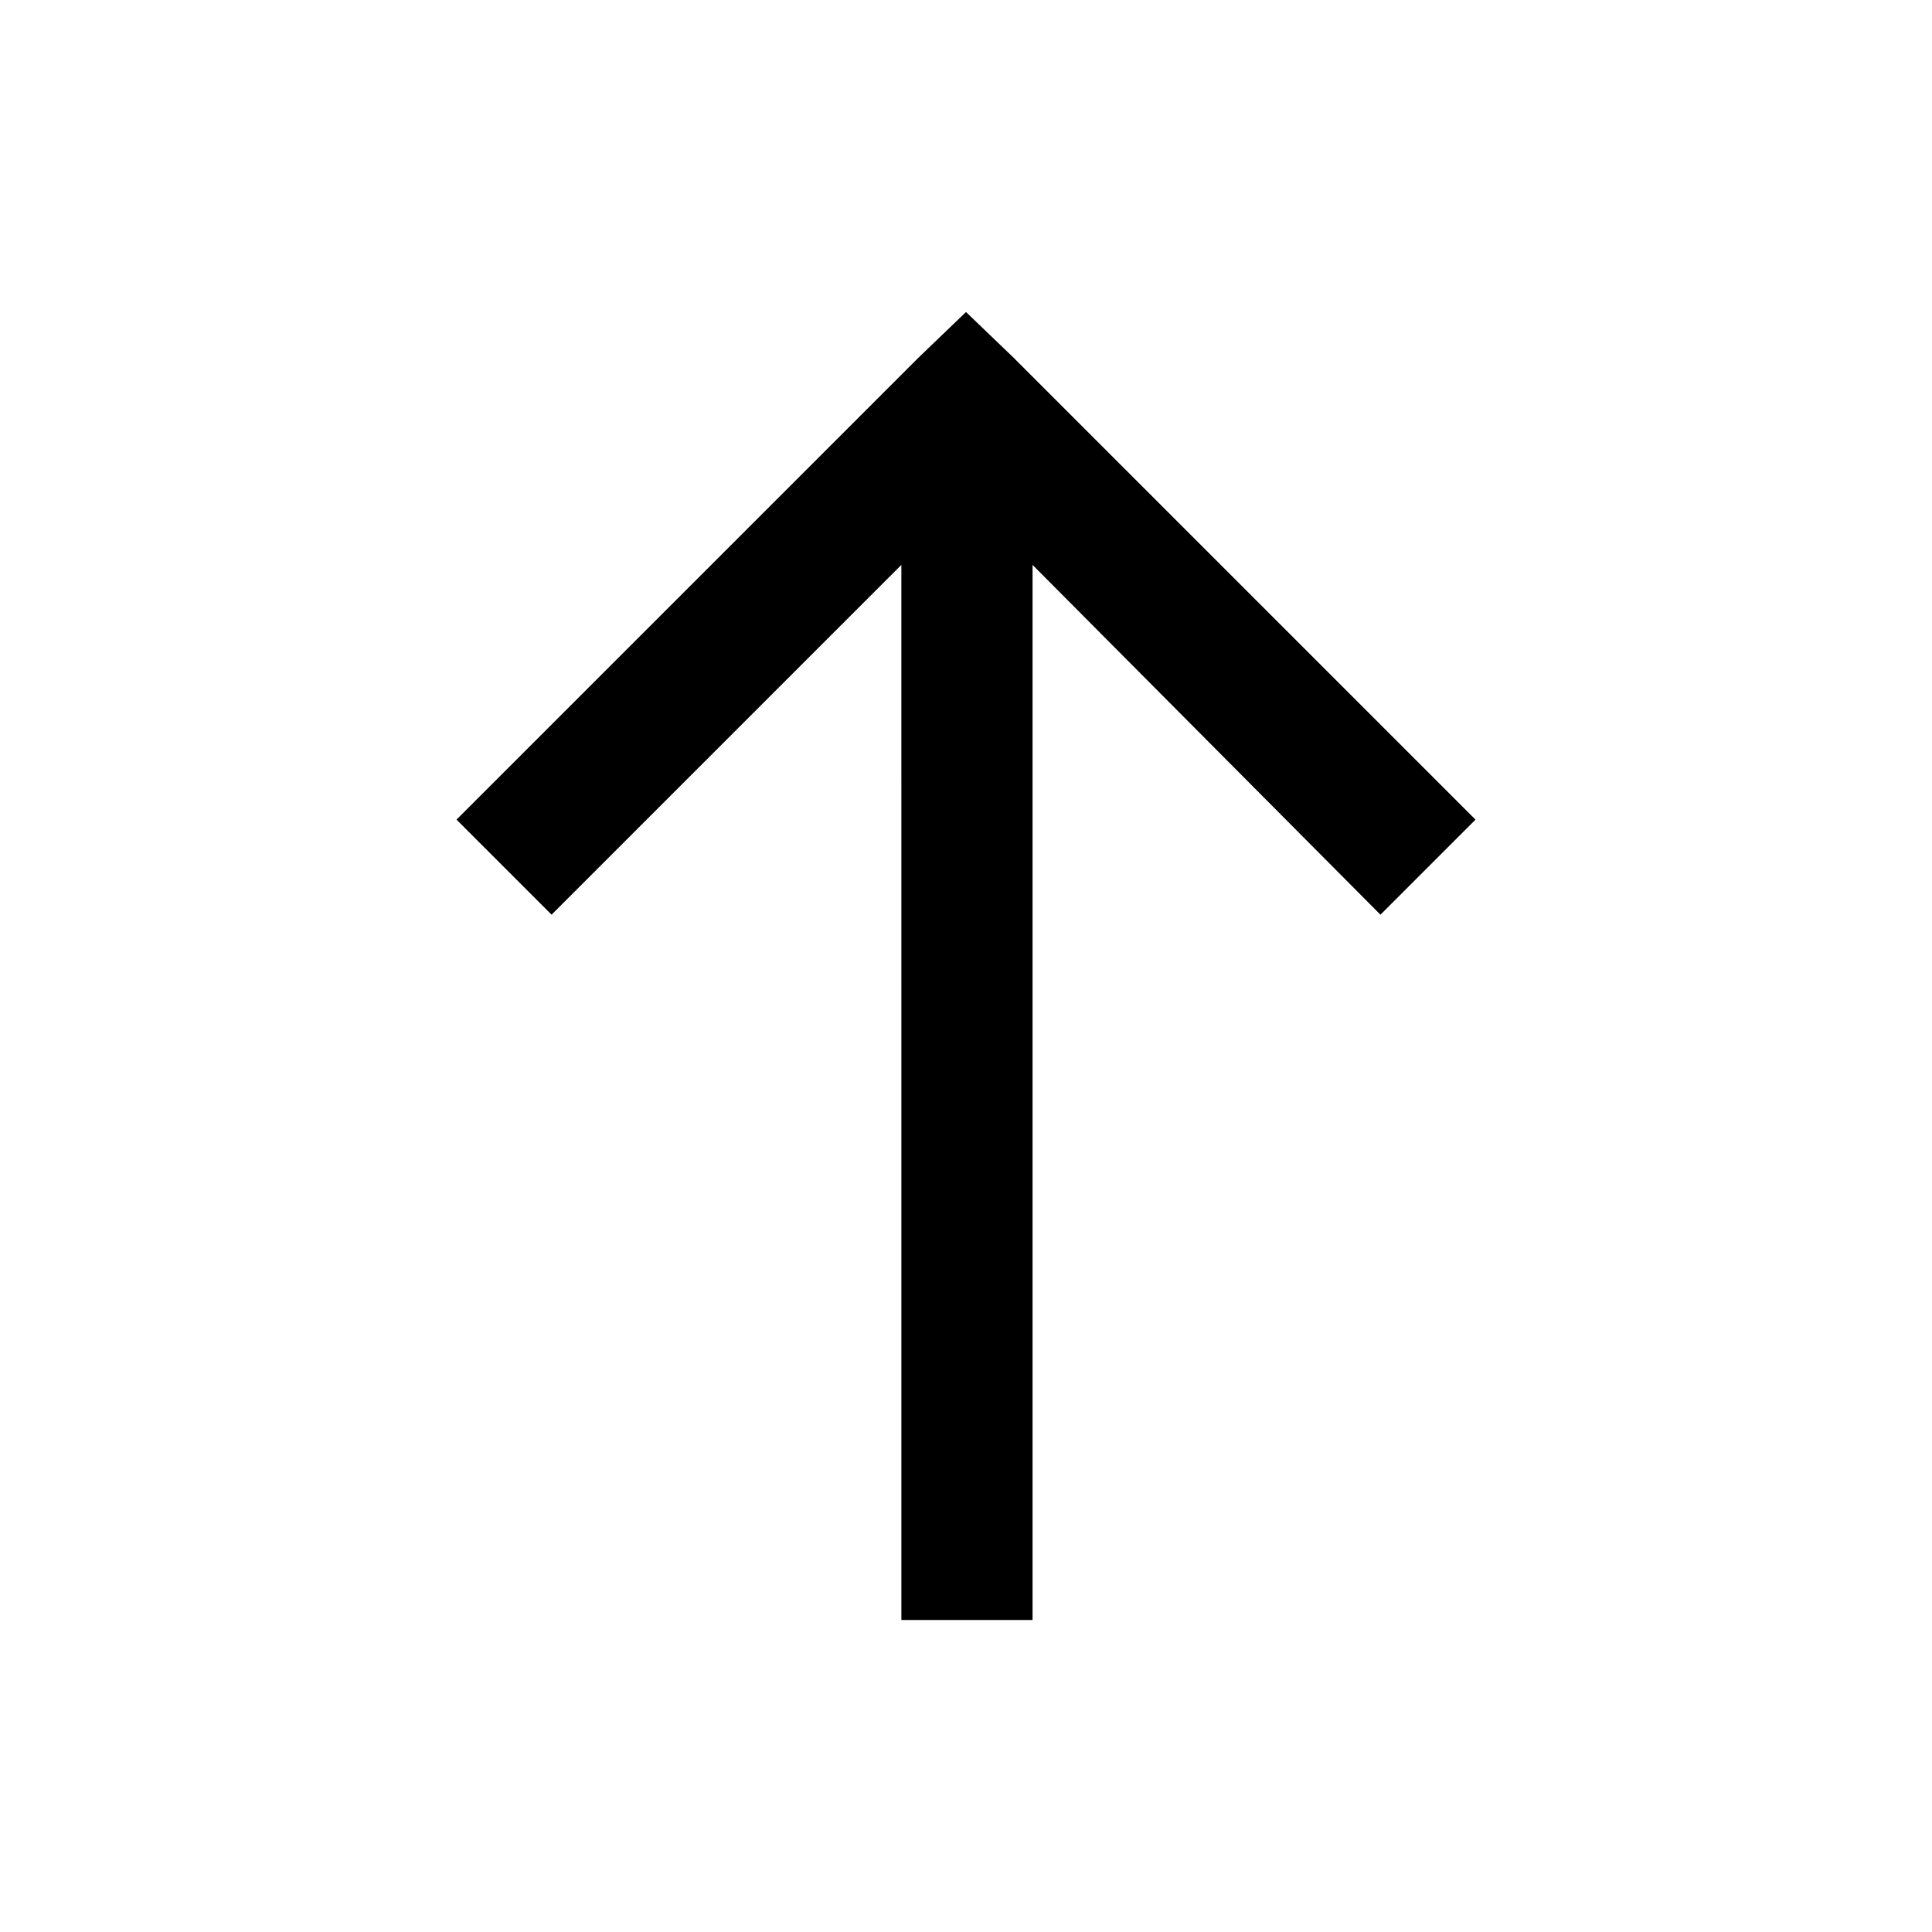 <?xml version="1.0" encoding="UTF-8"?>
<!-- The Best Svg Icon site in the world: iconSvg.co, Visit us! https://iconsvg.co -->
<svg fill="#000000" width="800px" height="800px" version="1.1" viewBox="144 144 512 512" xmlns="http://www.w3.org/2000/svg">
 <path d="m400 226.69 12.594 12.09 122.43 122.43-25.191 25.191-92.195-92.699v279.61h-34.762l-0.004-279.61-92.699 92.699-25.191-25.191 122.43-122.43z"/>
</svg>